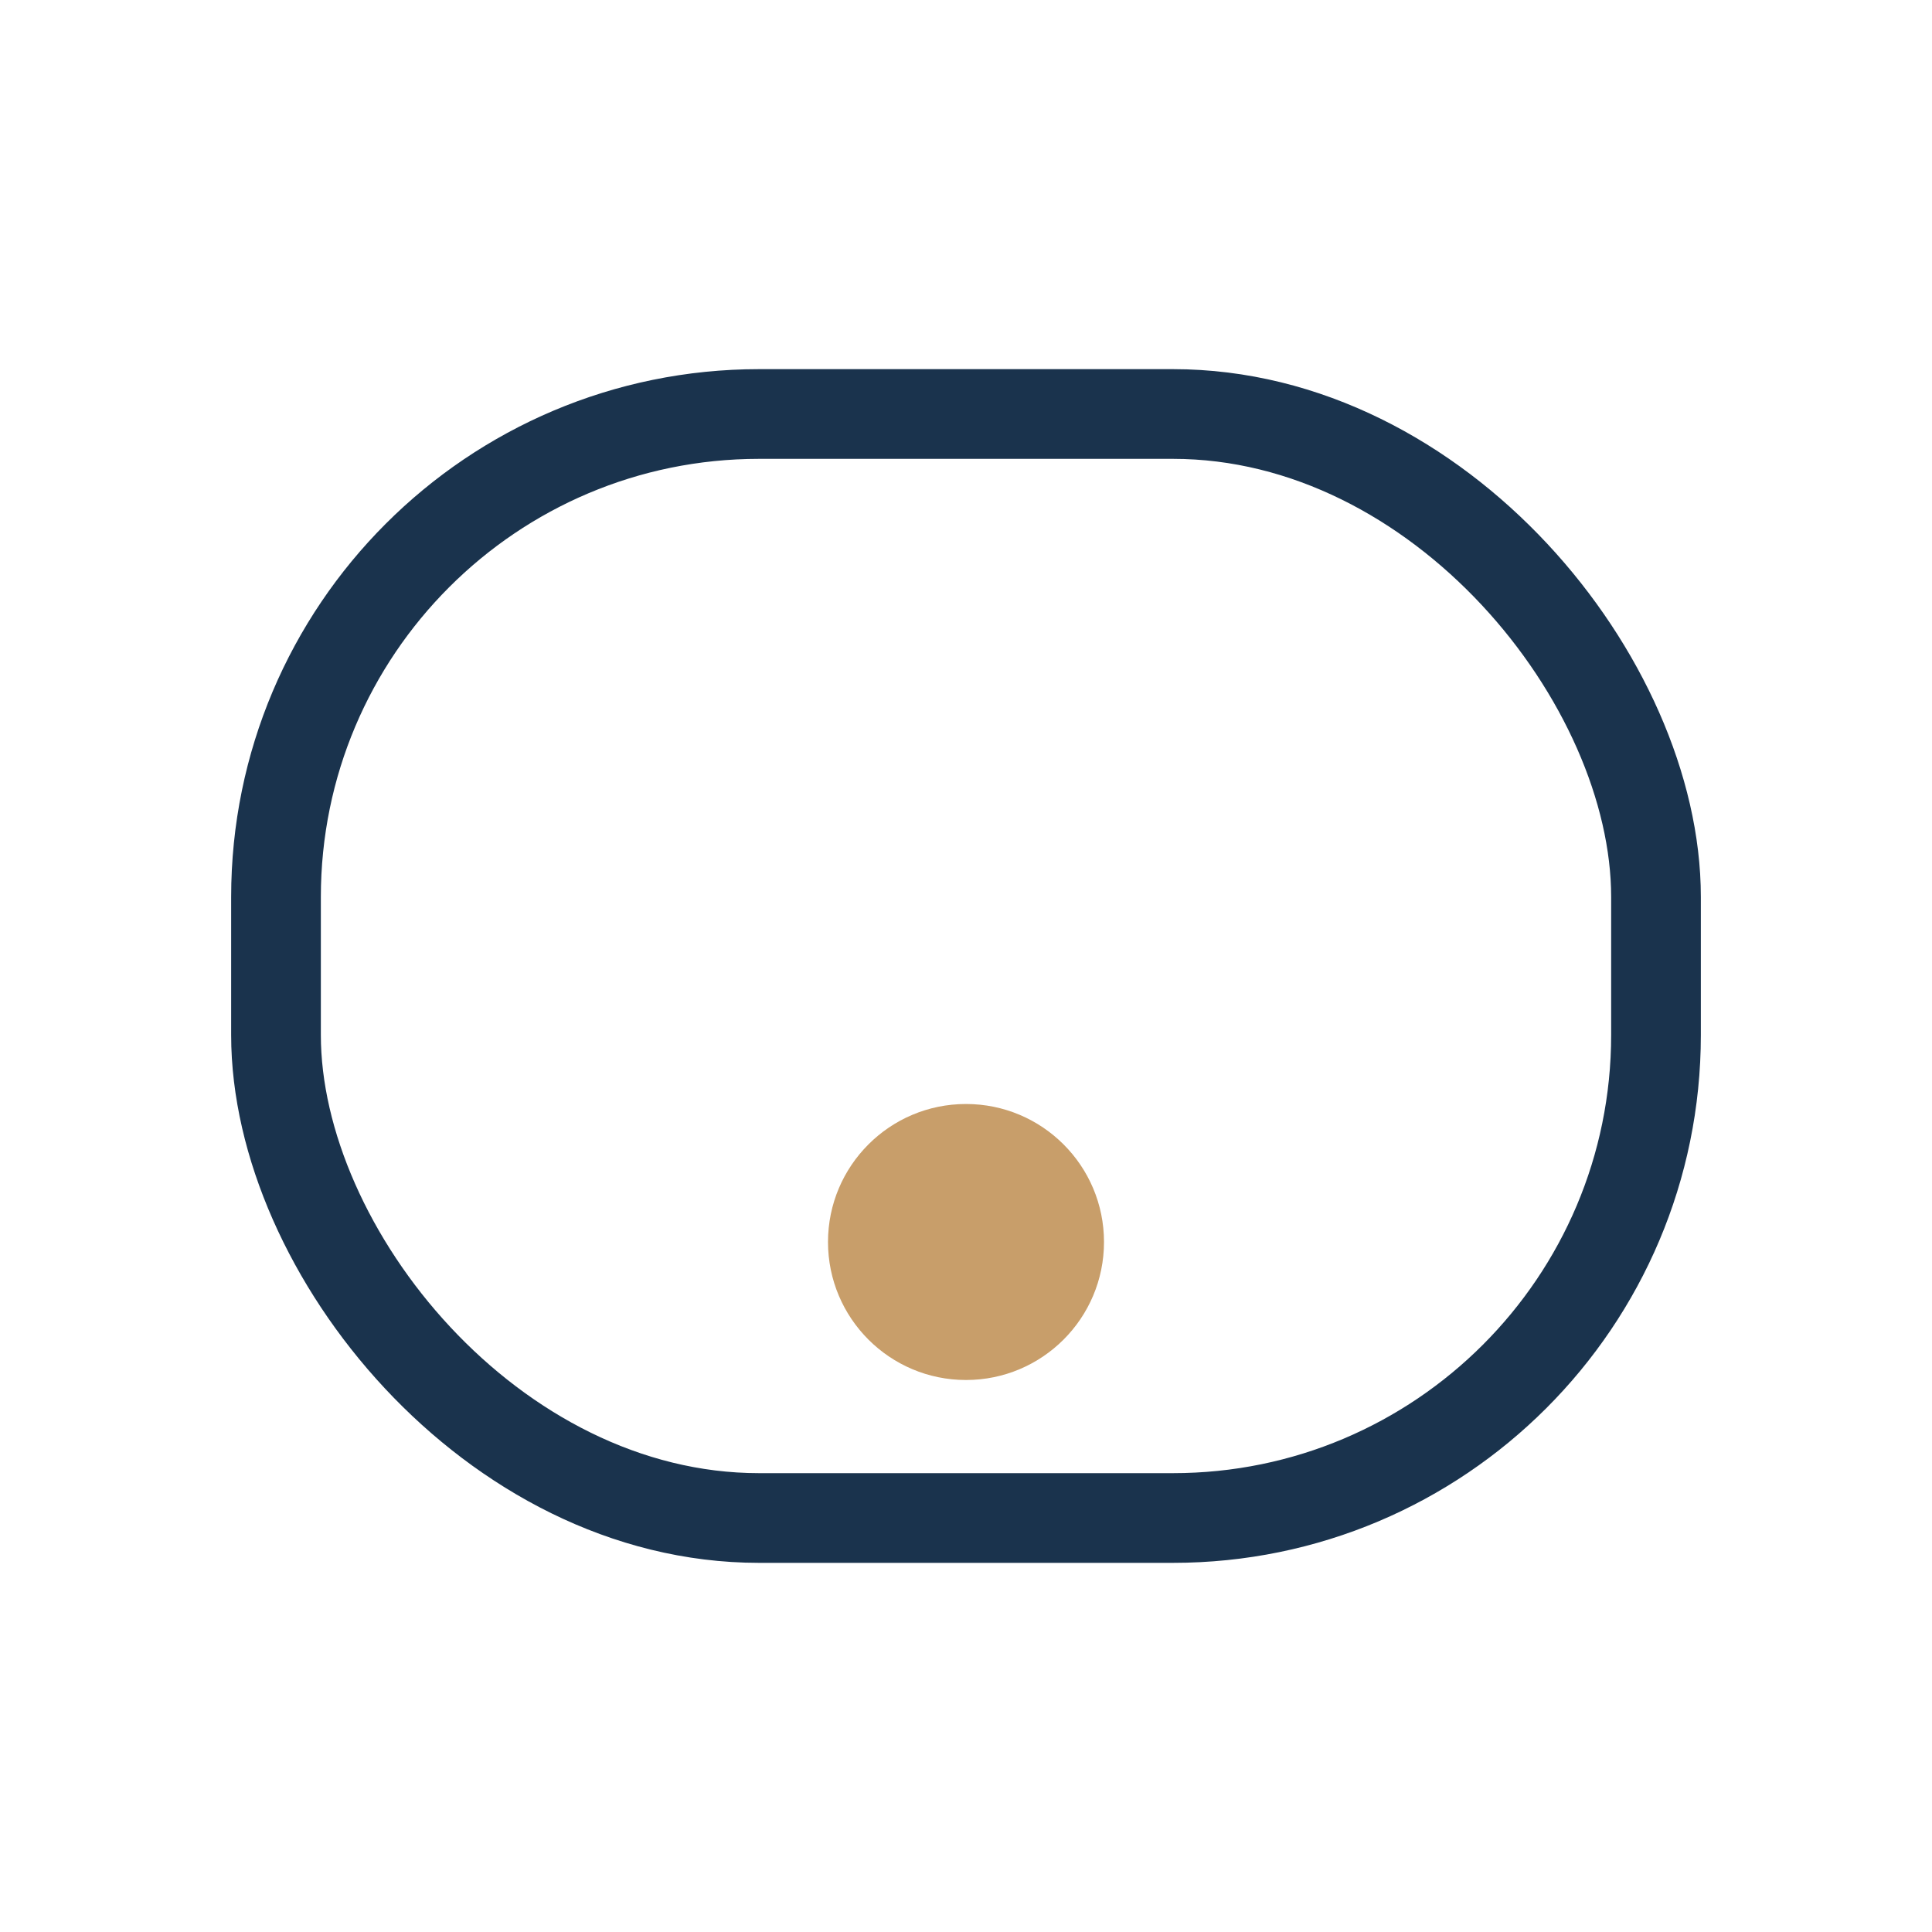 <?xml version="1.0" encoding="UTF-8"?>
<svg xmlns="http://www.w3.org/2000/svg" width="28" height="28" viewBox="0 0 28 28"><rect x="4" y="6" width="20" height="16" rx="7" fill="none" stroke="#1A334D" stroke-width="1.3"/><circle cx="14" cy="18" r="2" fill="#C89E6A"/></svg>